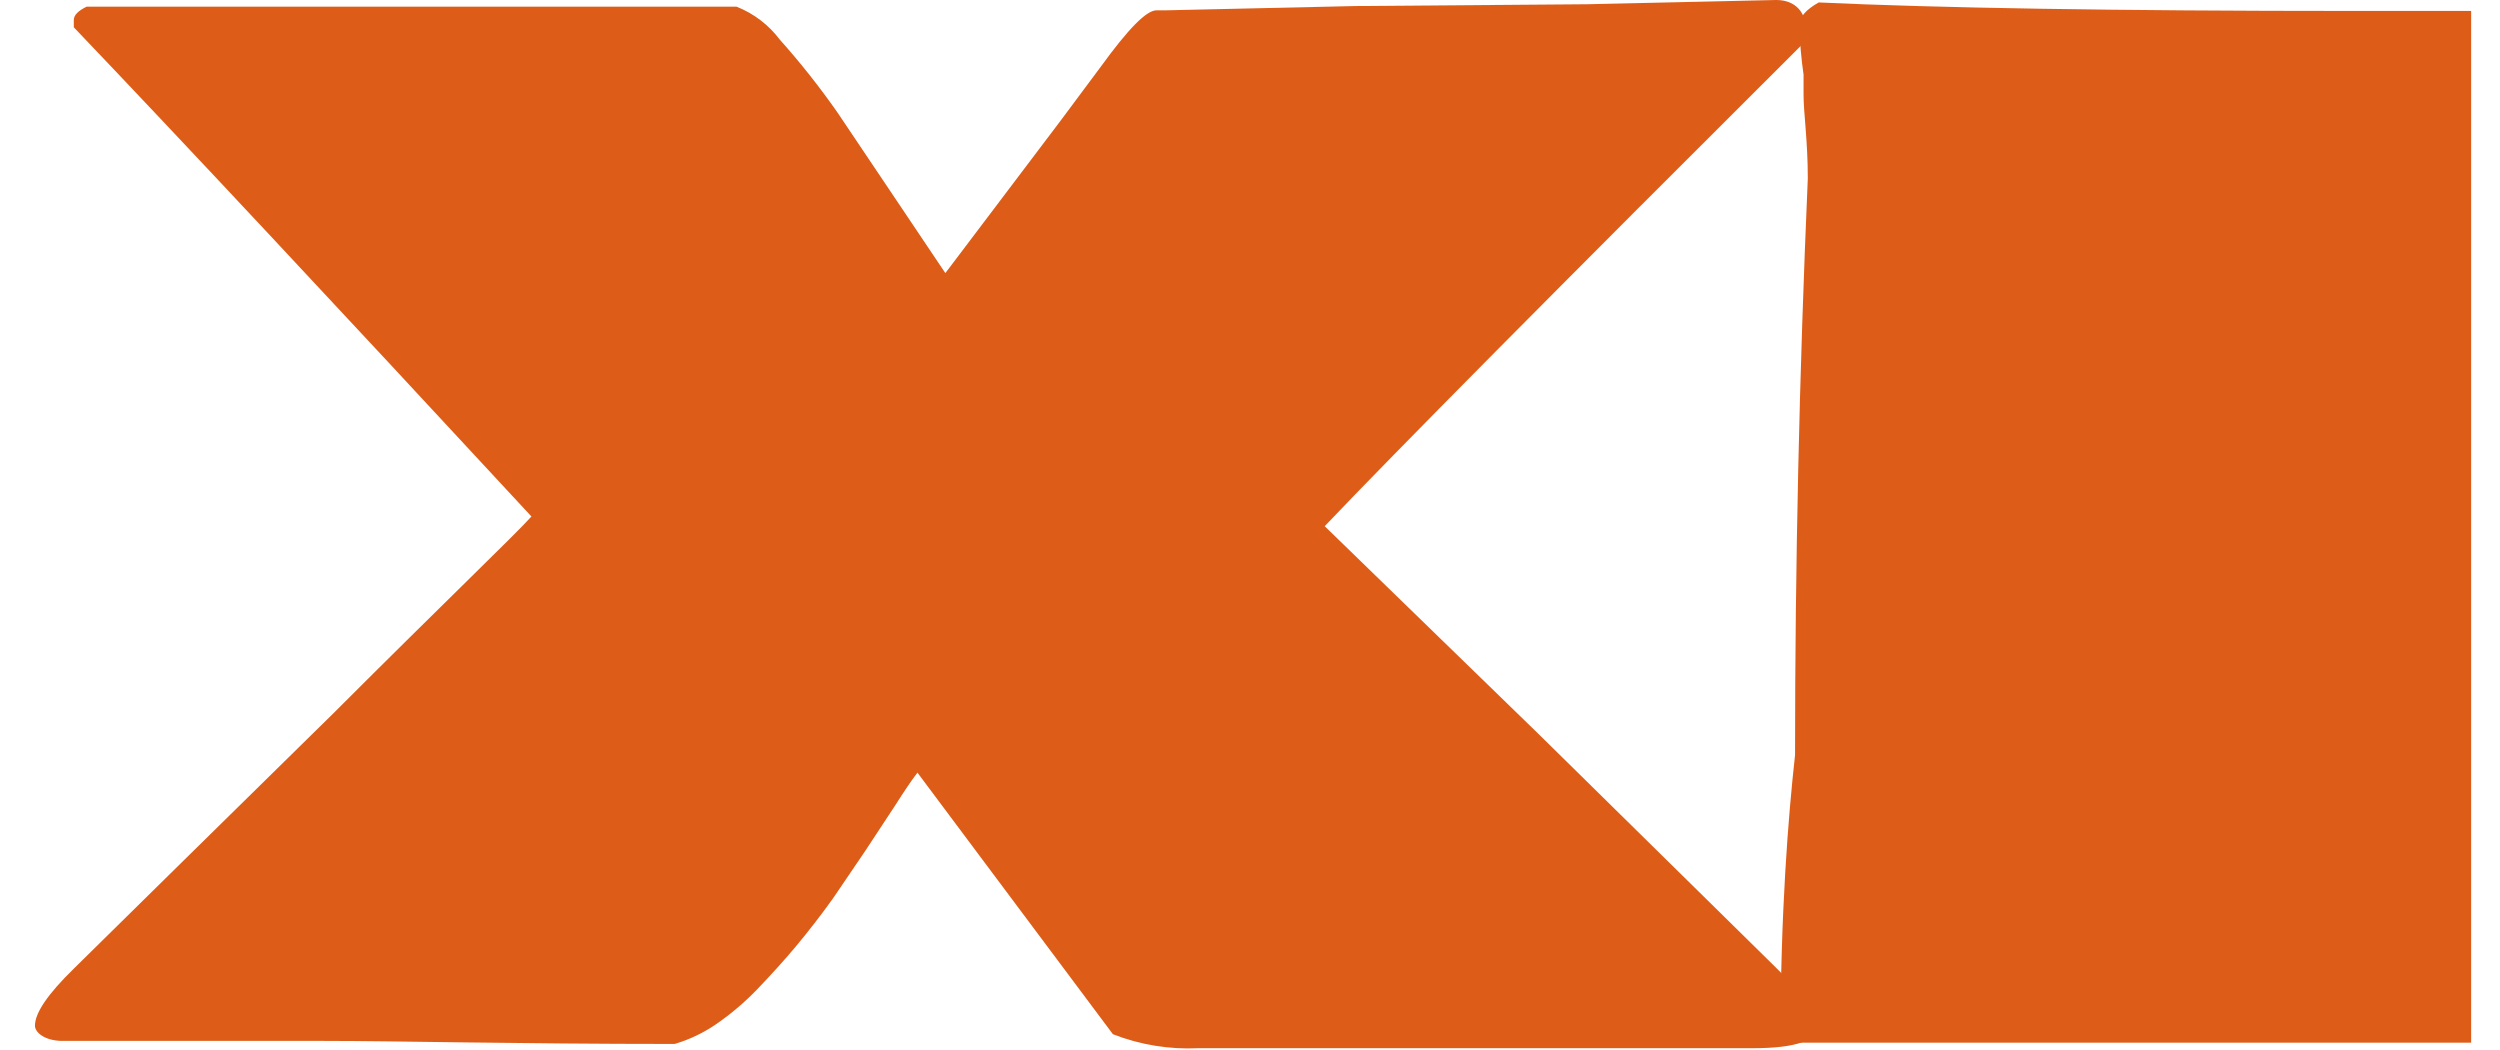 <svg width="50" height="21" viewBox="0 0 50 21" fill="none" xmlns="http://www.w3.org/2000/svg">
<path d="M0.699 20.515C0.699 20.259 0.954 19.883 1.476 19.373C2.674 18.192 4.406 16.488 6.671 14.263C8.917 12.017 10.277 10.719 10.629 10.33C6.582 5.96 3.532 2.699 1.476 0.546V0.401C1.476 0.303 1.561 0.218 1.731 0.134C2.641 0.134 4.001 0.134 5.797 0.134H9.852H10.871H11.733H13.239H14.732C15.074 0.269 15.372 0.496 15.593 0.789C16.006 1.251 16.391 1.738 16.747 2.246L18.907 5.462L21.201 2.428L22.015 1.335C22.561 0.583 22.925 0.206 23.132 0.206H23.229H23.338L27.101 0.121L31.738 0.085L35.525 0C35.914 0 36.12 0.255 36.12 0.595V0.813C31.078 5.839 27.87 9.076 26.494 10.524L30.767 14.676L33.826 17.686C35.161 18.997 36.011 19.835 36.375 20.211V20.478C36.375 20.806 35.938 20.964 35.052 20.964H29.966H25.001H23.969C23.385 20.992 22.802 20.897 22.258 20.684L18.349 15.453C18.227 15.61 18.082 15.829 17.888 16.132L17.305 17.018L16.662 17.965C16.419 18.305 16.164 18.633 15.921 18.924C15.678 19.216 15.411 19.507 15.144 19.786C14.897 20.043 14.624 20.275 14.331 20.478C14.075 20.655 13.792 20.791 13.493 20.879C10.301 20.879 7.958 20.818 6.477 20.818H3.843H1.221C0.869 20.806 0.699 20.636 0.699 20.515Z" fill="#DD5D18"/>
<path d="M35.609 20.854C35.609 18.232 35.767 16.314 35.901 15.101C35.901 11.313 35.986 7.469 36.156 3.569C36.156 2.816 36.071 2.258 36.071 1.894V1.493C36.024 1.167 35.996 0.839 35.986 0.51C35.986 0.34 36.119 0.194 36.374 0.049C38.717 0.158 42.273 0.219 47.068 0.219C48.209 0.219 48.998 0.219 49.423 0.219V20.854H35.609Z" fill="#DD5D18"/>
</svg>
